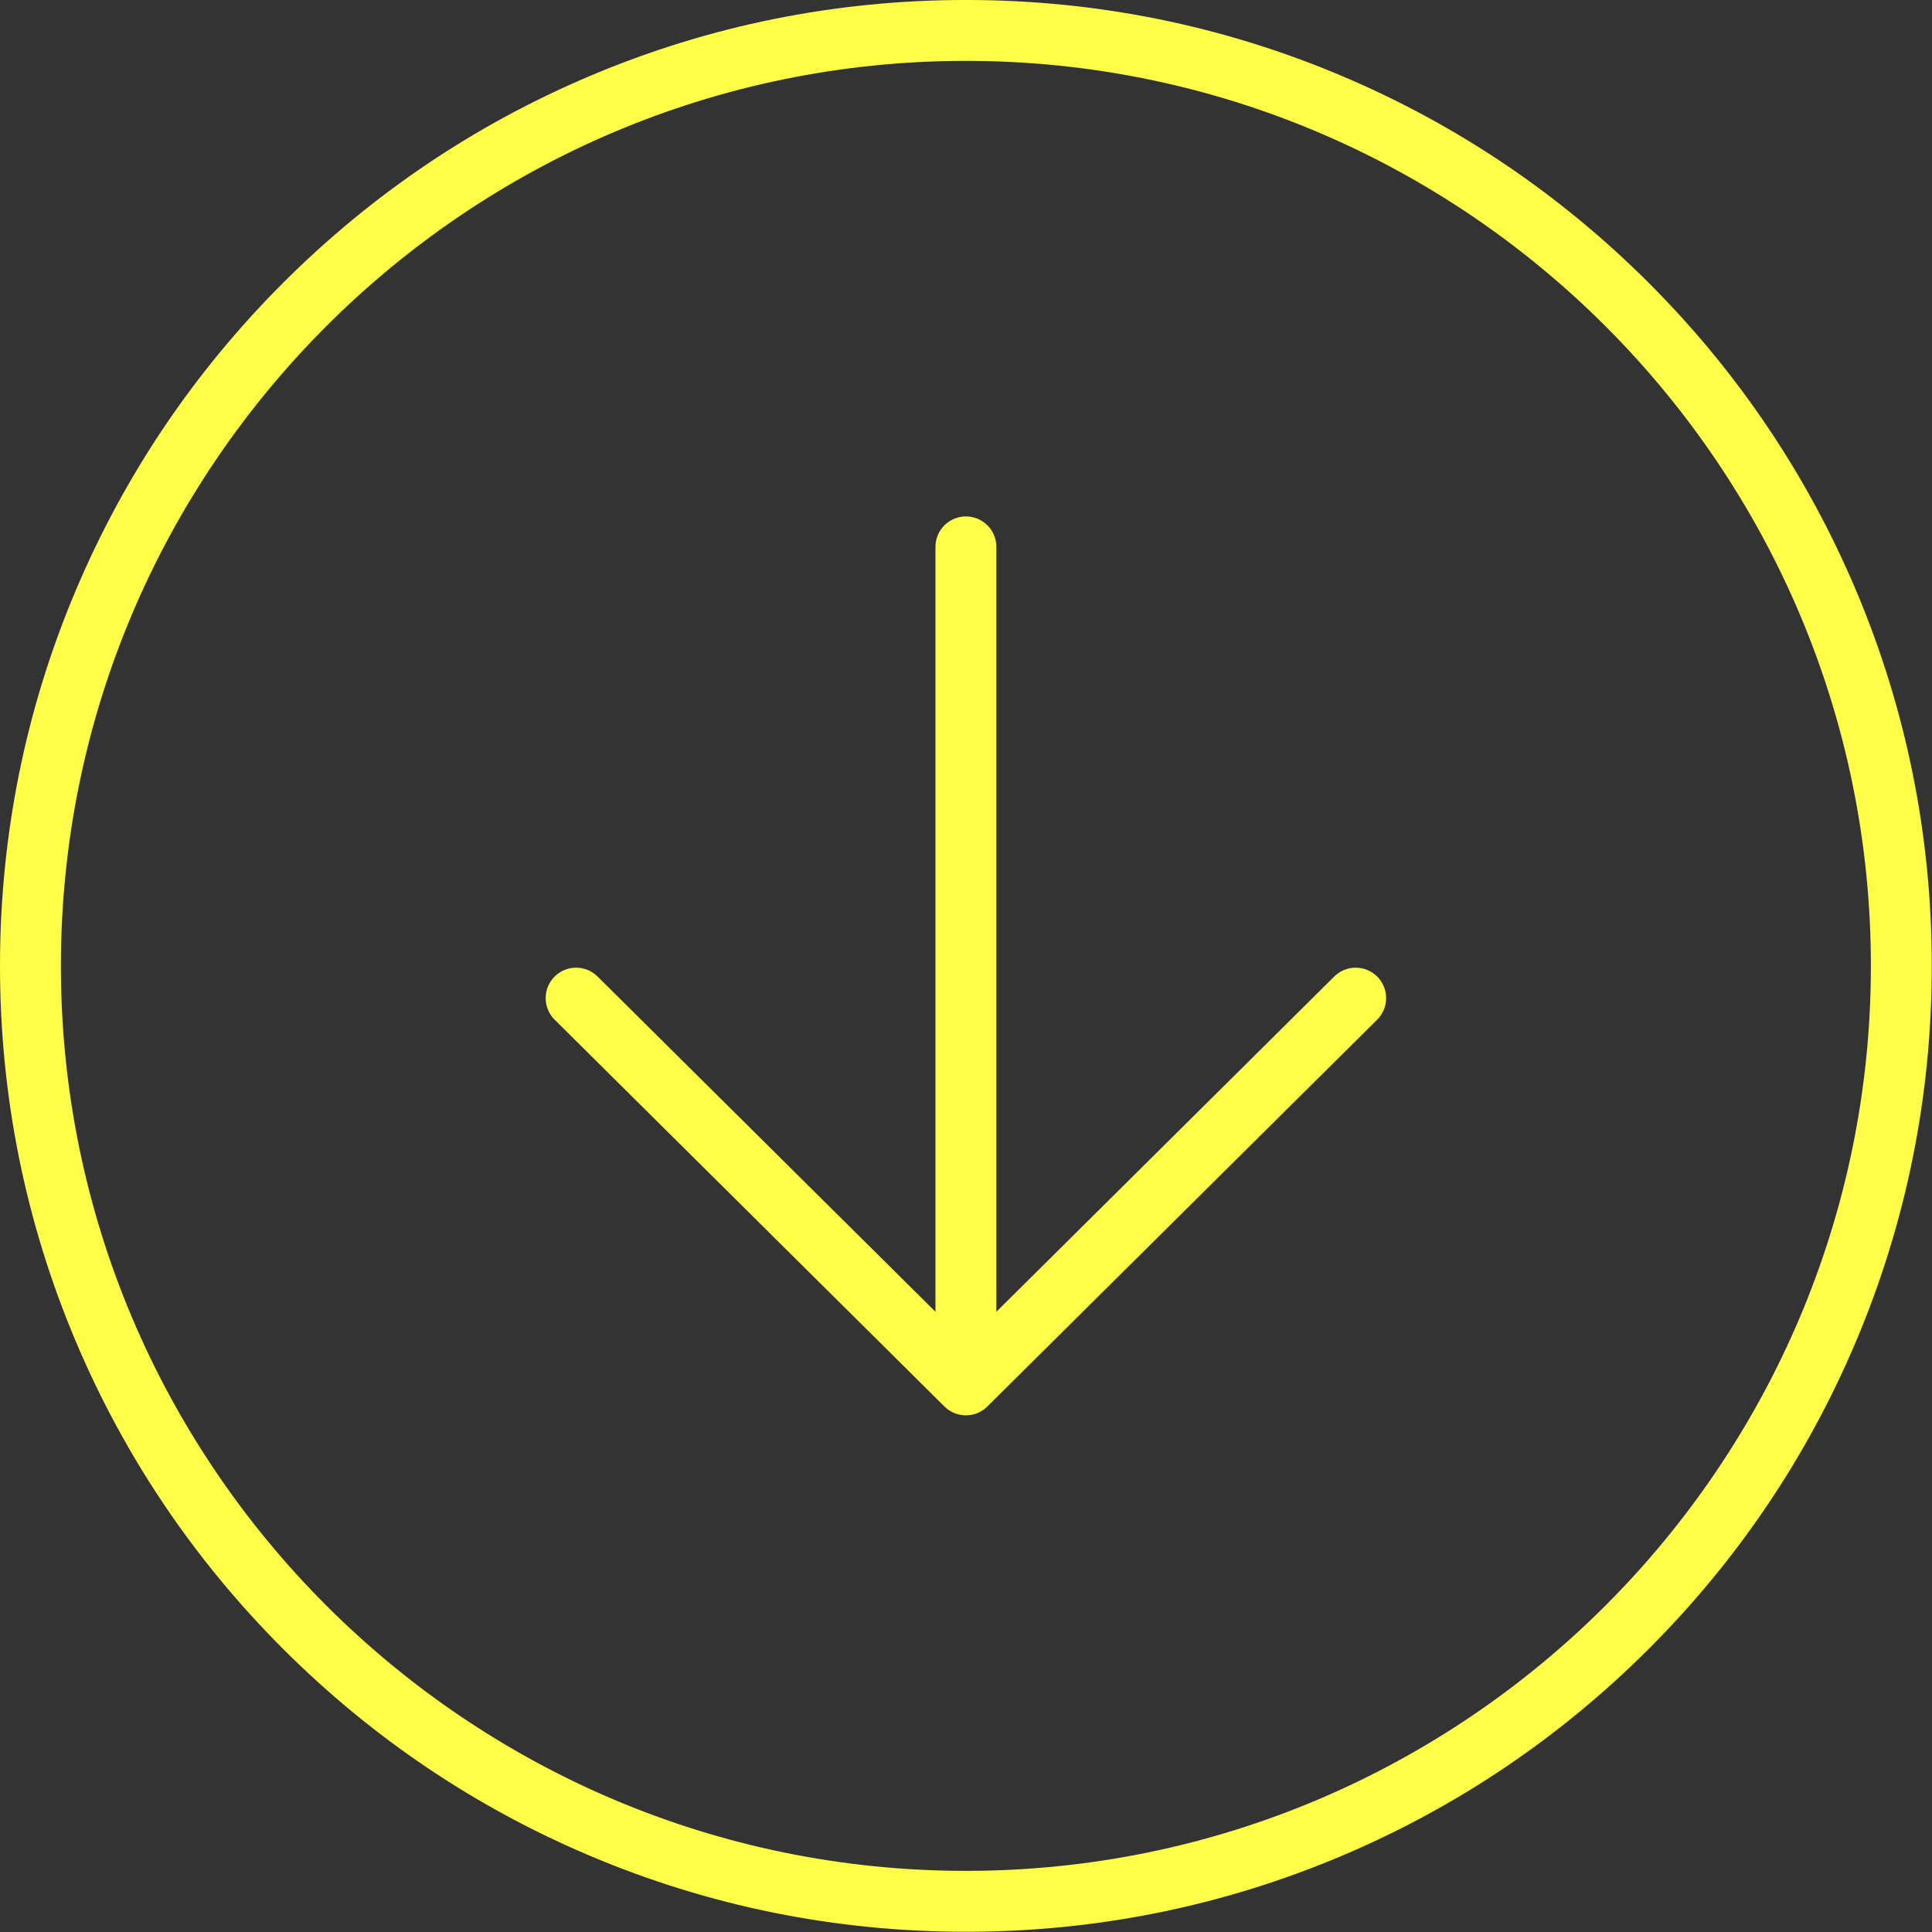 <?xml version="1.0" encoding="UTF-8" standalone="no"?><svg xmlns="http://www.w3.org/2000/svg" xmlns:xlink="http://www.w3.org/1999/xlink" fill="#fffd47" height="345.1" preserveAspectRatio="xMidYMid meet" version="1" viewBox="0.0 0.0 345.1 345.1" width="345.1" zoomAndPan="magnify"><rect x="0.0" y="0.0" width="345.1" height="345.1" fill="#333333" stroke="none"/><defs><clipPath id="a"><path d="M 0 0 L 345.059 0 L 345.059 345.059 L 0 345.059 Z M 0 0"/></clipPath></defs><g><g id="change1_2"><path d="M 247.594 178.289 C 247.594 179.688 247.055 181.086 245.984 182.148 L 176.363 251.234 C 174.242 253.336 170.82 253.336 168.699 251.234 L 99.078 182.148 C 96.945 180.035 96.934 176.59 99.047 174.457 C 101.164 172.324 104.609 172.312 106.742 174.43 L 167.094 234.312 L 167.094 97.684 C 167.094 94.68 169.527 92.246 172.531 92.246 C 175.535 92.246 177.973 94.68 177.973 97.684 L 177.973 234.312 L 238.324 174.43 C 240.453 172.312 243.898 172.324 246.016 174.457 C 247.066 175.52 247.594 176.902 247.594 178.289"/></g><g clip-path="url(#a)" id="change1_1"><path d="M 10.879 172.527 C 10.879 261.664 83.395 334.18 172.531 334.18 C 261.668 334.18 334.184 261.664 334.184 172.527 C 334.184 83.391 261.668 10.875 172.531 10.875 C 83.395 10.875 10.879 83.391 10.879 172.527 Z M 345.062 172.527 C 345.062 195.809 340.5 218.398 331.496 239.672 C 322.805 260.219 310.363 278.668 294.52 294.516 C 278.672 310.359 260.223 322.801 239.676 331.492 C 218.402 340.496 195.812 345.059 172.531 345.059 C 149.25 345.059 126.66 340.496 105.387 331.492 C 84.844 322.801 66.391 310.359 50.547 294.516 C 34.699 278.668 22.258 260.219 13.566 239.672 C 4.562 218.398 0 195.809 0 172.527 C 0 149.246 4.562 126.656 13.566 105.383 C 22.258 84.84 34.699 66.387 50.547 50.543 C 66.391 34.695 84.844 22.254 105.387 13.562 C 126.66 4.559 149.25 -0.004 172.531 -0.004 C 195.812 -0.004 218.402 4.559 239.676 13.562 C 260.223 22.254 278.672 34.695 294.52 50.543 C 310.363 66.387 322.805 84.84 331.496 105.383 C 340.5 126.656 345.062 149.246 345.062 172.527"/></g></g></svg>